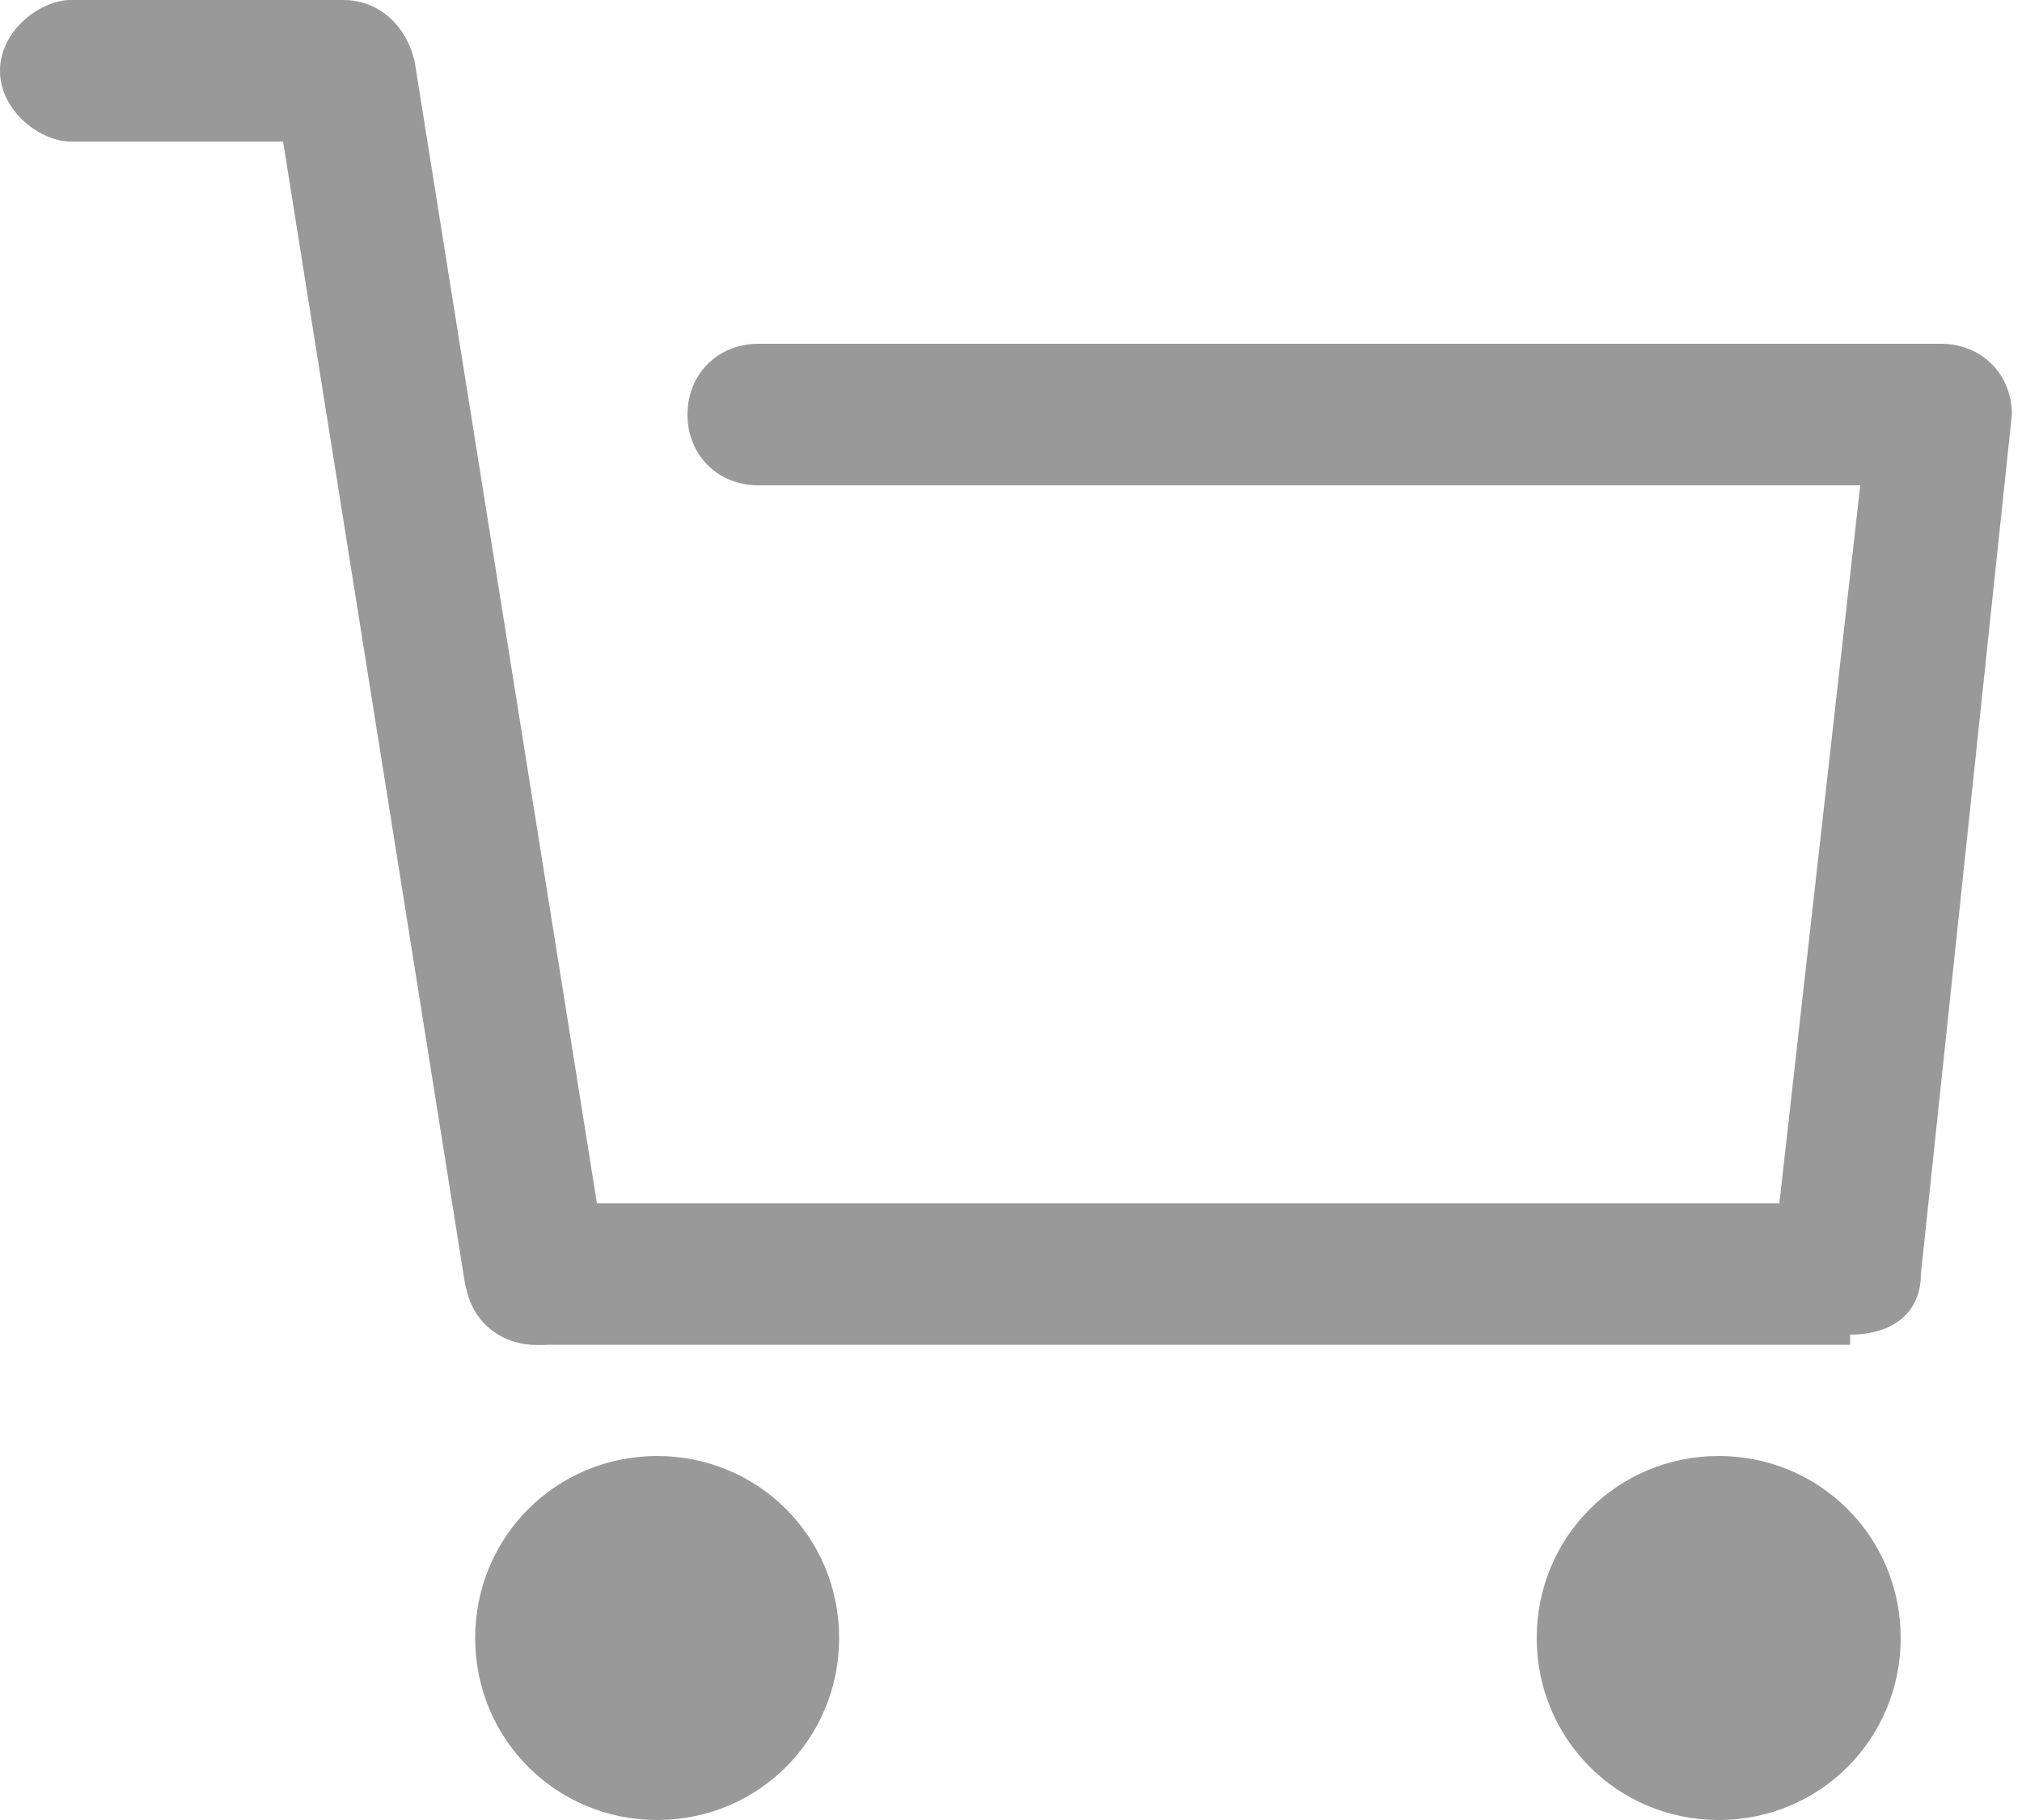<?xml version="1.0" encoding="UTF-8"?>
<svg id="_レイヤー_1" data-name="レイヤー_1" xmlns="http://www.w3.org/2000/svg" version="1.1" viewBox="0 0 20 18">
  <!-- Generator: Adobe Illustrator 29.0.0, SVG Export Plug-In . SVG Version: 2.1.0 Build 186)  -->
  <defs>
    <style>
      .st0 {
        fill: #999;
      }
    </style>
  </defs>
  <path class="st0" d="M18.3,13.3H5.3c-.4,0-.7-.3-.7-.7,0-.4.3-.7.7-.7h12.3l.8-7.1H7.5c-.4,0-.7-.3-.7-.7s.3-.7.7-.7h11.7c.4,0,.7.3.7.7,0,0,0,0,0,0l-.9,8.5c0,.4-.3.6-.7.6Z"/>
  <path class="st0" d="M5.3,13.3c-.3,0-.6-.2-.7-.6L2.8,1.4H.7C.4,1.4,0,1.1,0,.7S.4,0,.7,0h2.7c.3,0,.6.2.7.6l1.9,11.9c0,.4-.2.7-.6.8,0,0,0,0-.1,0h0Z"/>
  <path class="st0" d="M4.7,16.2c0,1,.8,1.8,1.8,1.8,1,0,1.8-.8,1.8-1.8,0-1-.8-1.8-1.8-1.8s-1.8.8-1.8,1.8"/>
  <path class="st0" d="M15.2,16.2c0,1,.8,1.8,1.8,1.8,1,0,1.8-.8,1.8-1.8,0-1-.8-1.8-1.8-1.8,0,0,0,0,0,0-1,0-1.8.8-1.8,1.8"/>
</svg>
